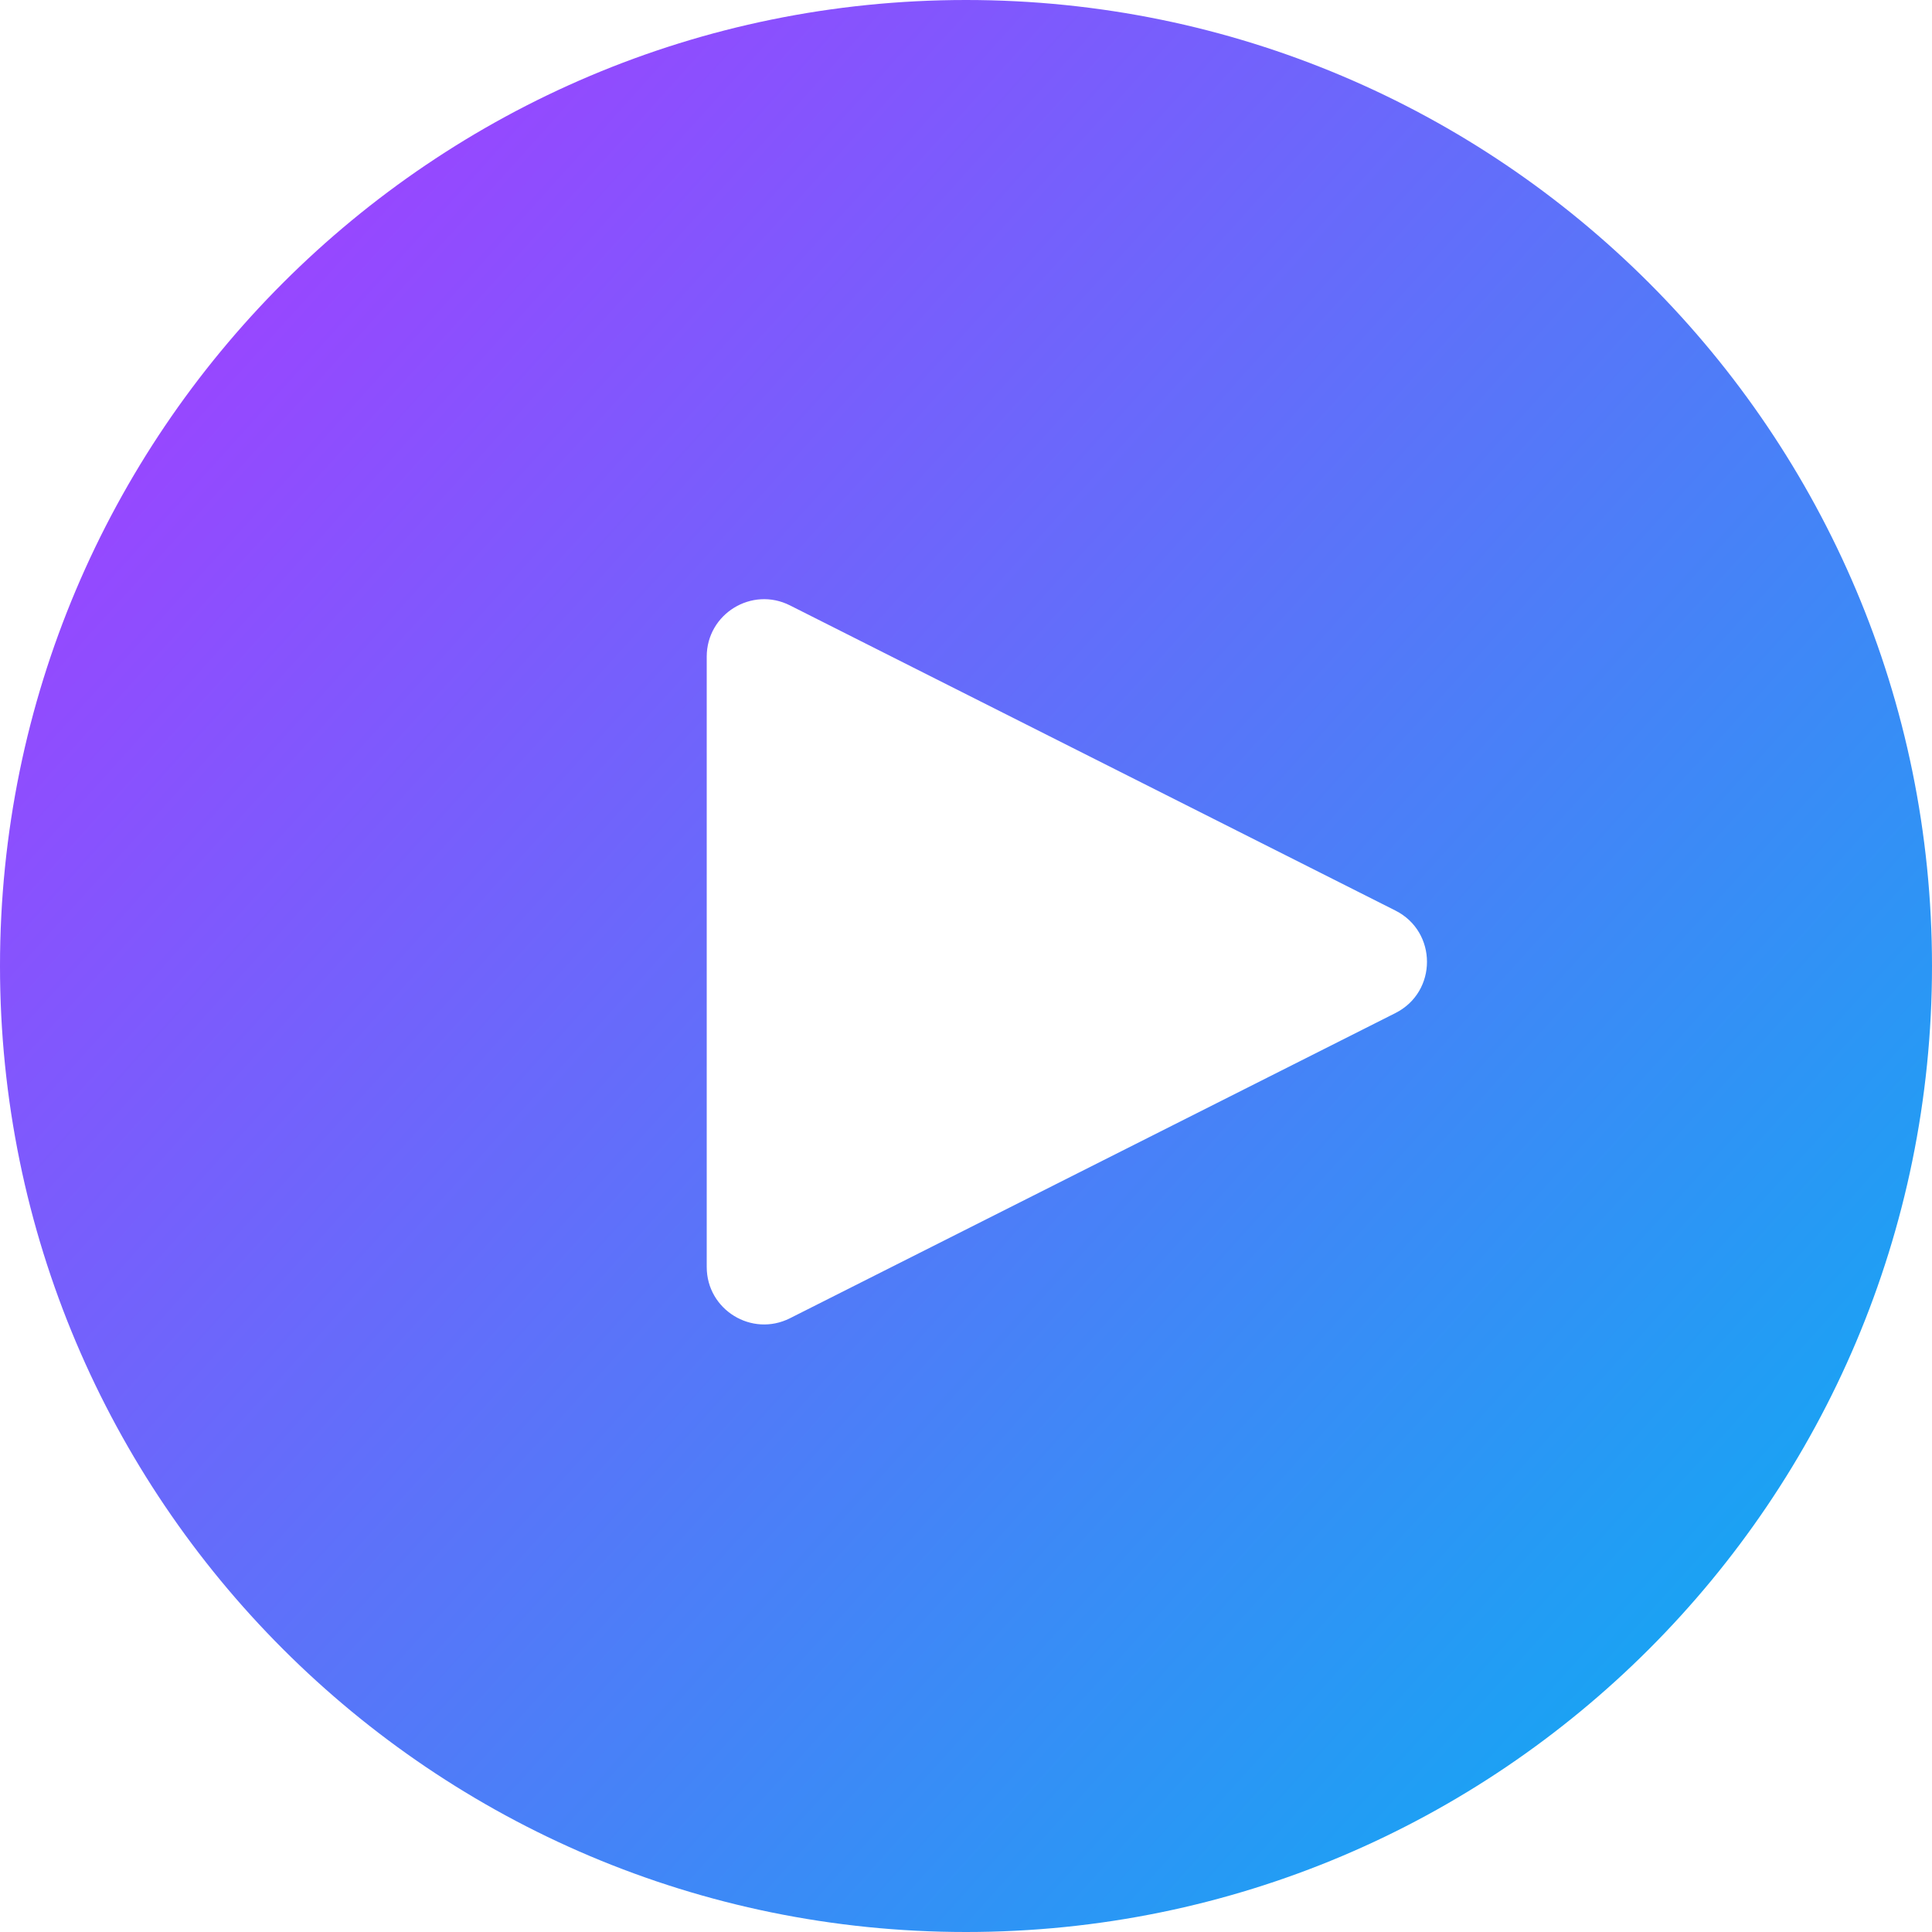 <svg width="101" height="101" viewBox="0 0 101 101" fill="none" xmlns="http://www.w3.org/2000/svg">
<path fill-rule="evenodd" clip-rule="evenodd" d="M50.5 101C78.39 101 101 78.39 101 50.5C101 22.61 78.39 0 50.5 0C22.61 0 0 22.61 0 50.5C0 78.39 22.61 101 50.5 101ZM72.949 52.96C75.149 51.852 75.149 48.711 72.949 47.602L41.296 31.648C39.301 30.643 36.946 32.093 36.946 34.327V66.236C36.946 68.47 39.301 69.92 41.296 68.915L72.949 52.96Z" fill="url(#paint0_linear_196_372)"/>
<defs>
<linearGradient id="paint0_linear_196_372" x1="12.5" y1="17" x2="89.5" y2="86.5" gradientUnits="userSpaceOnUse">
<stop stop-color="#9747FF"/>
<stop offset="1" stop-color="#18A4F3"/>
</linearGradient>
</defs>
</svg>
